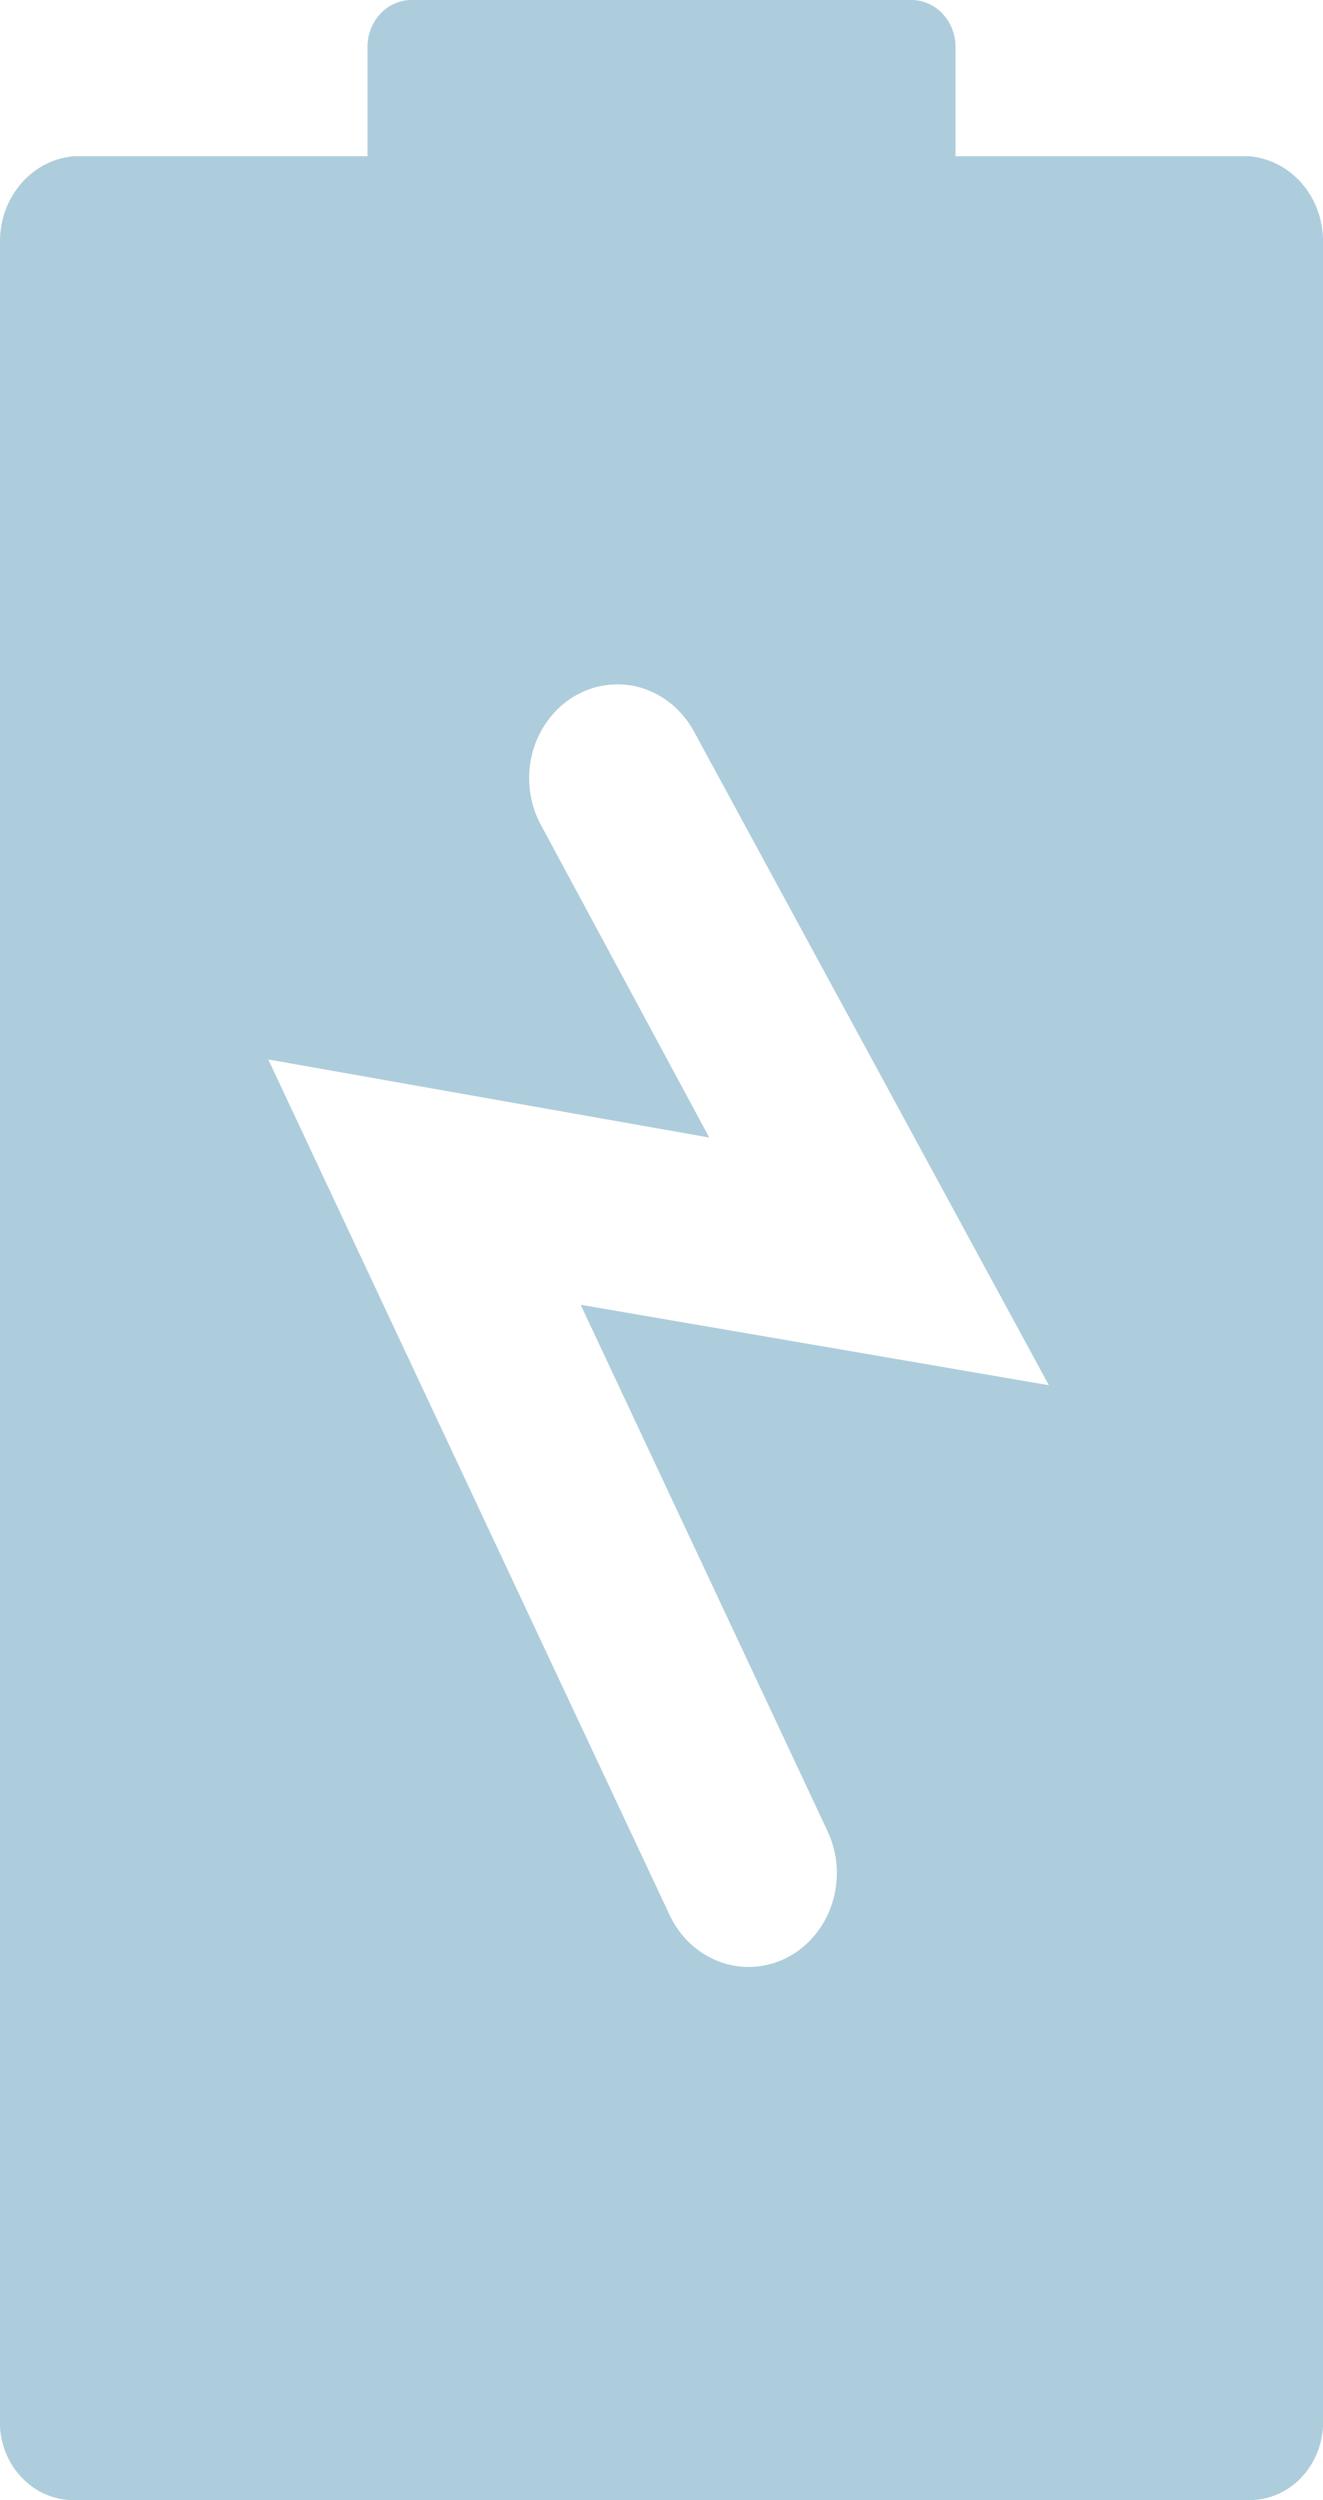<svg width="18" height="34" viewBox="0 0 18 34" fill="none" xmlns="http://www.w3.org/2000/svg">
<path d="M13 2.125V0.659C13.003 0.575 12.99 0.492 12.962 0.413C12.934 0.335 12.892 0.263 12.838 0.202C12.785 0.14 12.72 0.091 12.648 0.057C12.576 0.022 12.499 0.003 12.42 0H5.58C5.501 0.003 5.424 0.022 5.352 0.057C5.28 0.091 5.215 0.14 5.161 0.202C5.108 0.263 5.066 0.335 5.038 0.413C5.01 0.492 4.997 0.575 5 0.659V2.125H1C0.73 2.149 0.478 2.278 0.294 2.488C0.109 2.699 0.004 2.974 0 3.262V33.012C0.018 33.281 0.131 33.532 0.317 33.715C0.502 33.899 0.746 34.001 1 34H17C17.255 34.001 17.501 33.897 17.687 33.712C17.873 33.526 17.985 33.272 18 33.001V3.251C17.994 2.965 17.888 2.692 17.703 2.484C17.519 2.277 17.268 2.149 17 2.125H13ZM11.26 24.905C11.402 25.208 11.425 25.558 11.323 25.879C11.222 26.2 11.005 26.465 10.72 26.616C10.435 26.766 10.105 26.791 9.803 26.683C9.501 26.575 9.252 26.345 9.11 26.042L3.65 14.408L9.65 15.47L7.36 11.22C7.281 11.075 7.23 10.915 7.21 10.749C7.189 10.582 7.199 10.414 7.24 10.252C7.281 10.09 7.352 9.938 7.448 9.806C7.544 9.673 7.663 9.561 7.8 9.477C7.937 9.394 8.087 9.339 8.244 9.318C8.4 9.296 8.559 9.307 8.711 9.35C8.863 9.394 9.006 9.469 9.131 9.571C9.256 9.673 9.361 9.8 9.44 9.945L14.27 18.838L7.9 17.744L11.26 24.905Z" fill="#AECDDC"/>
</svg>
